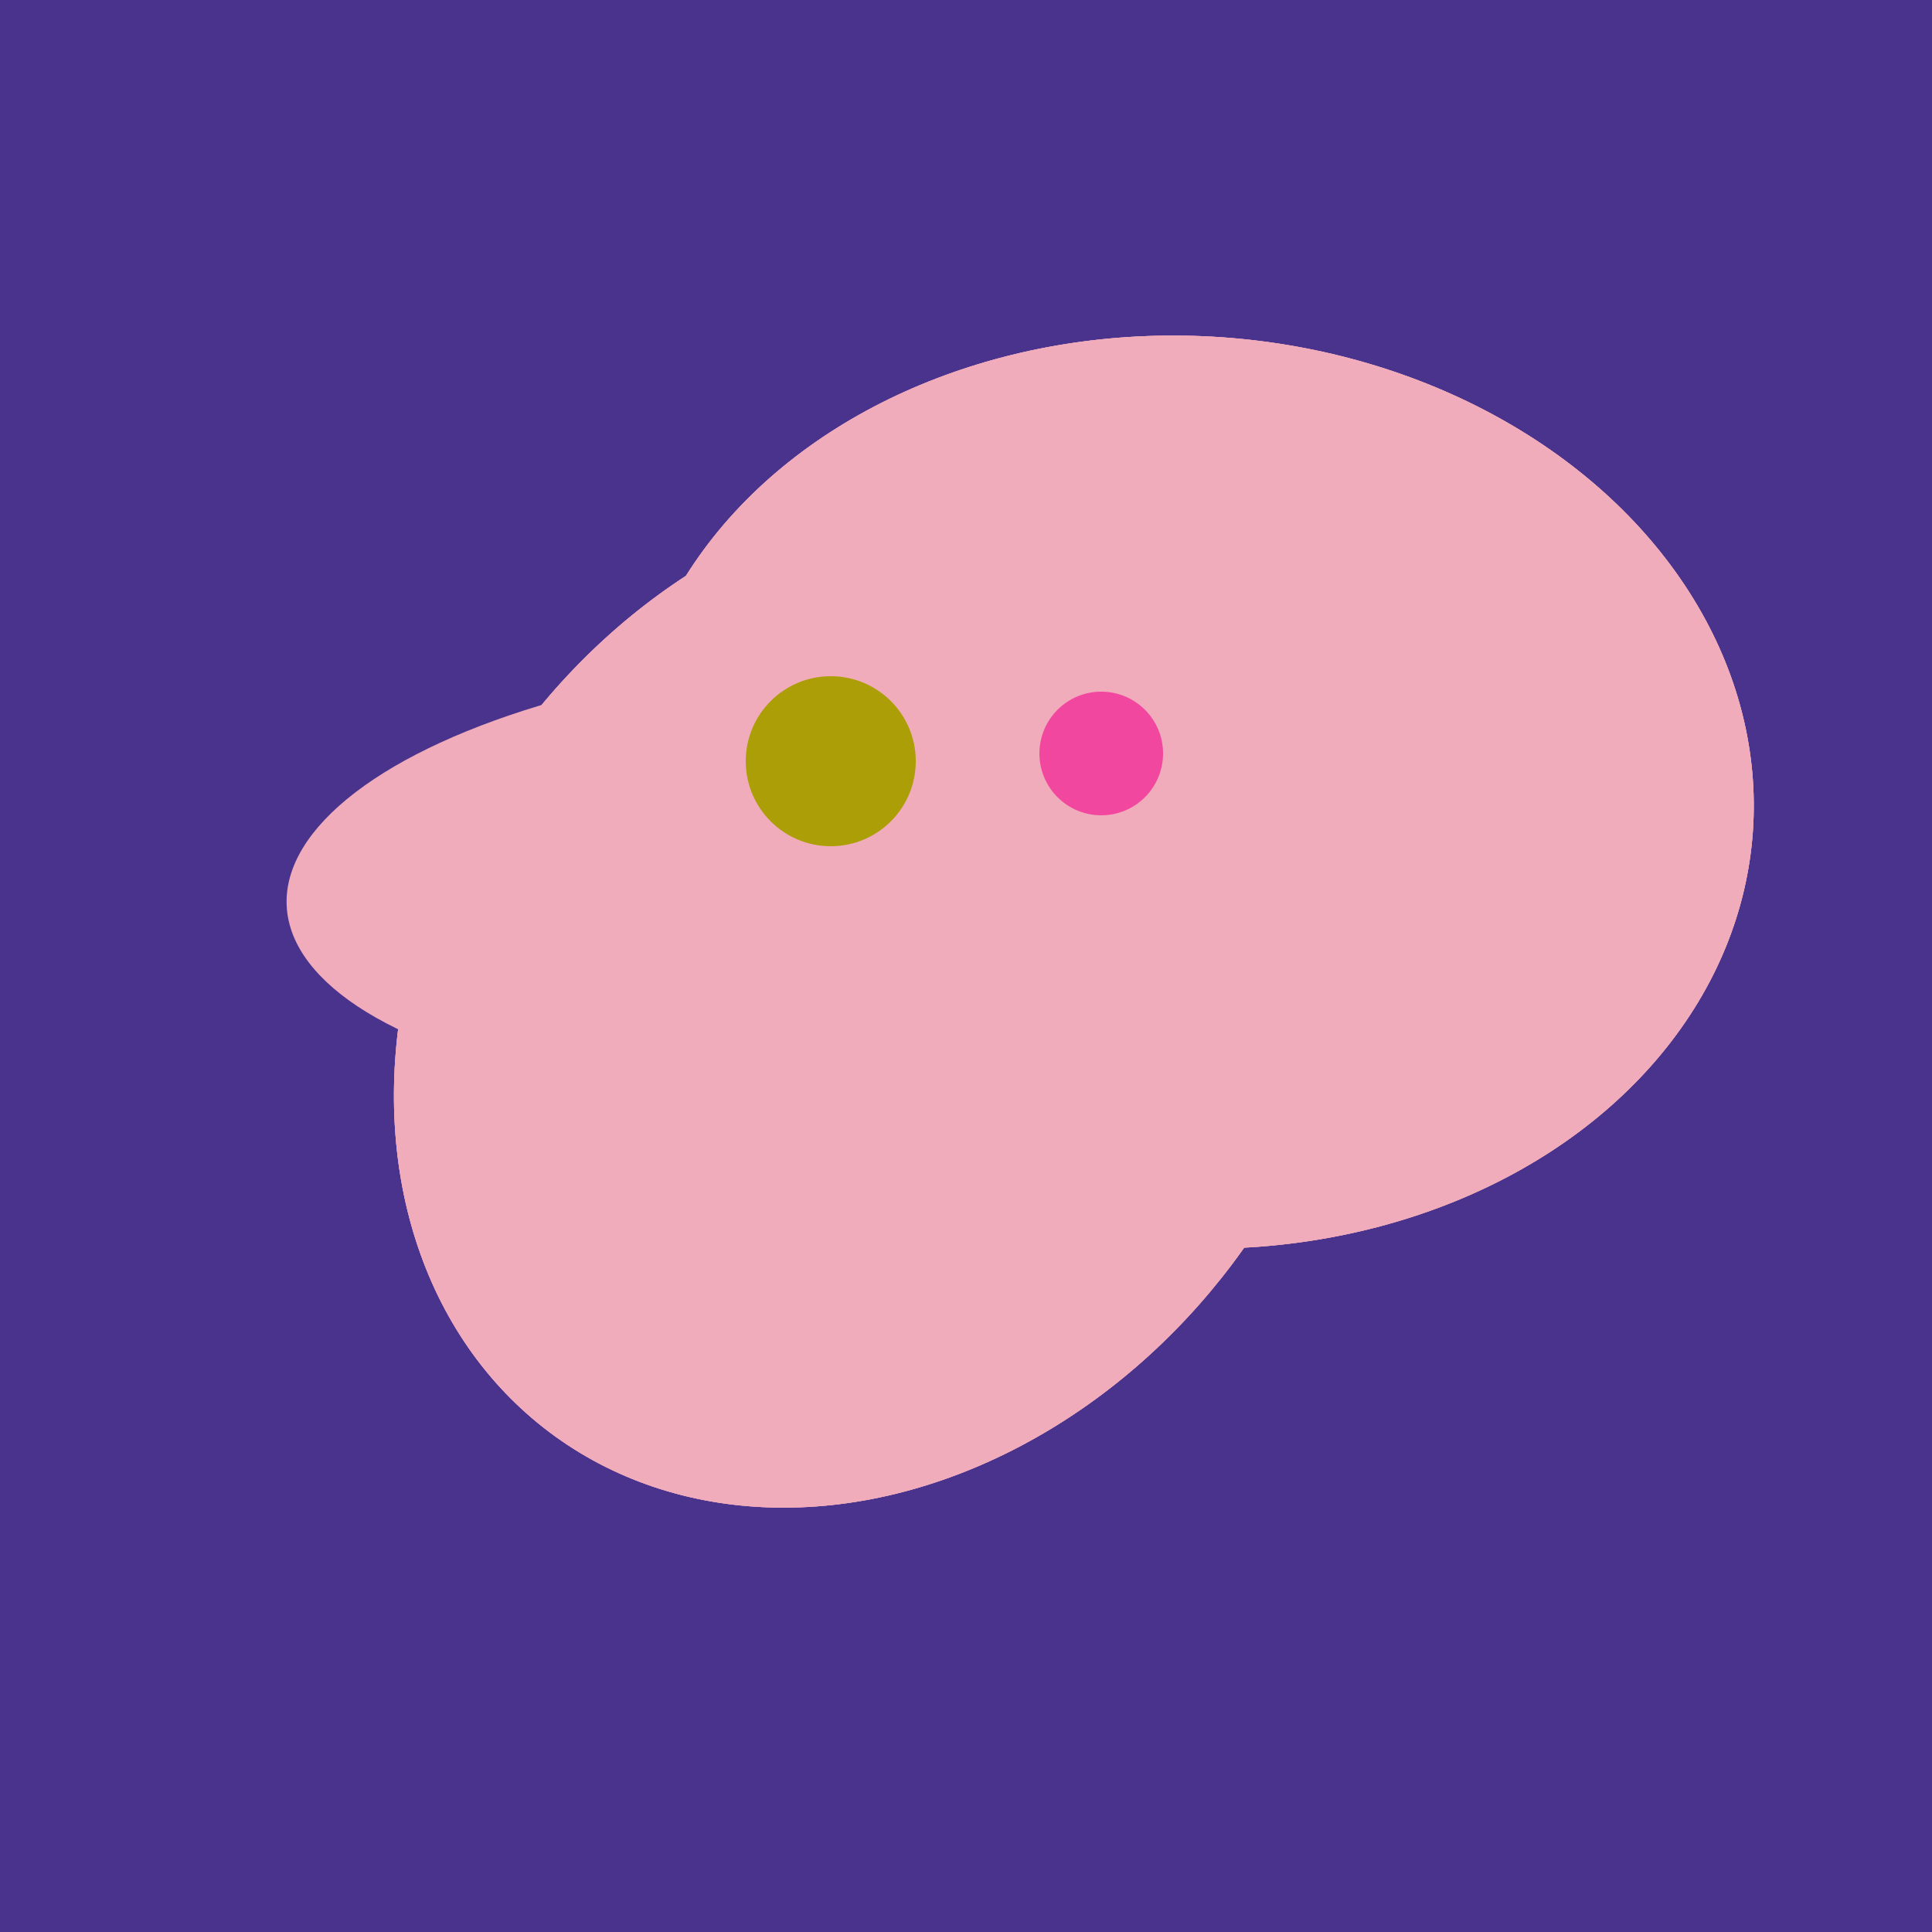 <svg width="500" height="500" xmlns="http://www.w3.org/2000/svg"><rect width="500" height="500" fill="#4a338c"/><ellipse cx="218" cy="227" rx="144" ry="57" transform="rotate(177, 218, 227)" fill="rgb(241,172,188)"/><ellipse cx="227" cy="258" rx="141" ry="115" transform="rotate(307, 227, 258)" fill="rgb(241,172,188)"/><ellipse cx="308" cy="205" rx="118" ry="146" transform="rotate(274, 308, 205)" fill="rgb(241,172,188)"/><ellipse cx="227" cy="258" rx="141" ry="115" transform="rotate(307, 227, 258)" fill="rgb(241,172,188)"/><ellipse cx="308" cy="205" rx="118" ry="146" transform="rotate(274, 308, 205)" fill="rgb(241,172,188)"/><ellipse cx="227" cy="258" rx="141" ry="115" transform="rotate(307, 227, 258)" fill="rgb(241,172,188)"/><ellipse cx="308" cy="205" rx="118" ry="146" transform="rotate(274, 308, 205)" fill="rgb(241,172,188)"/><circle cx="215" cy="197" r="22" fill="rgb(172,158,6)" /><circle cx="285" cy="195" r="16" fill="rgb(242,71,159)" /></svg>